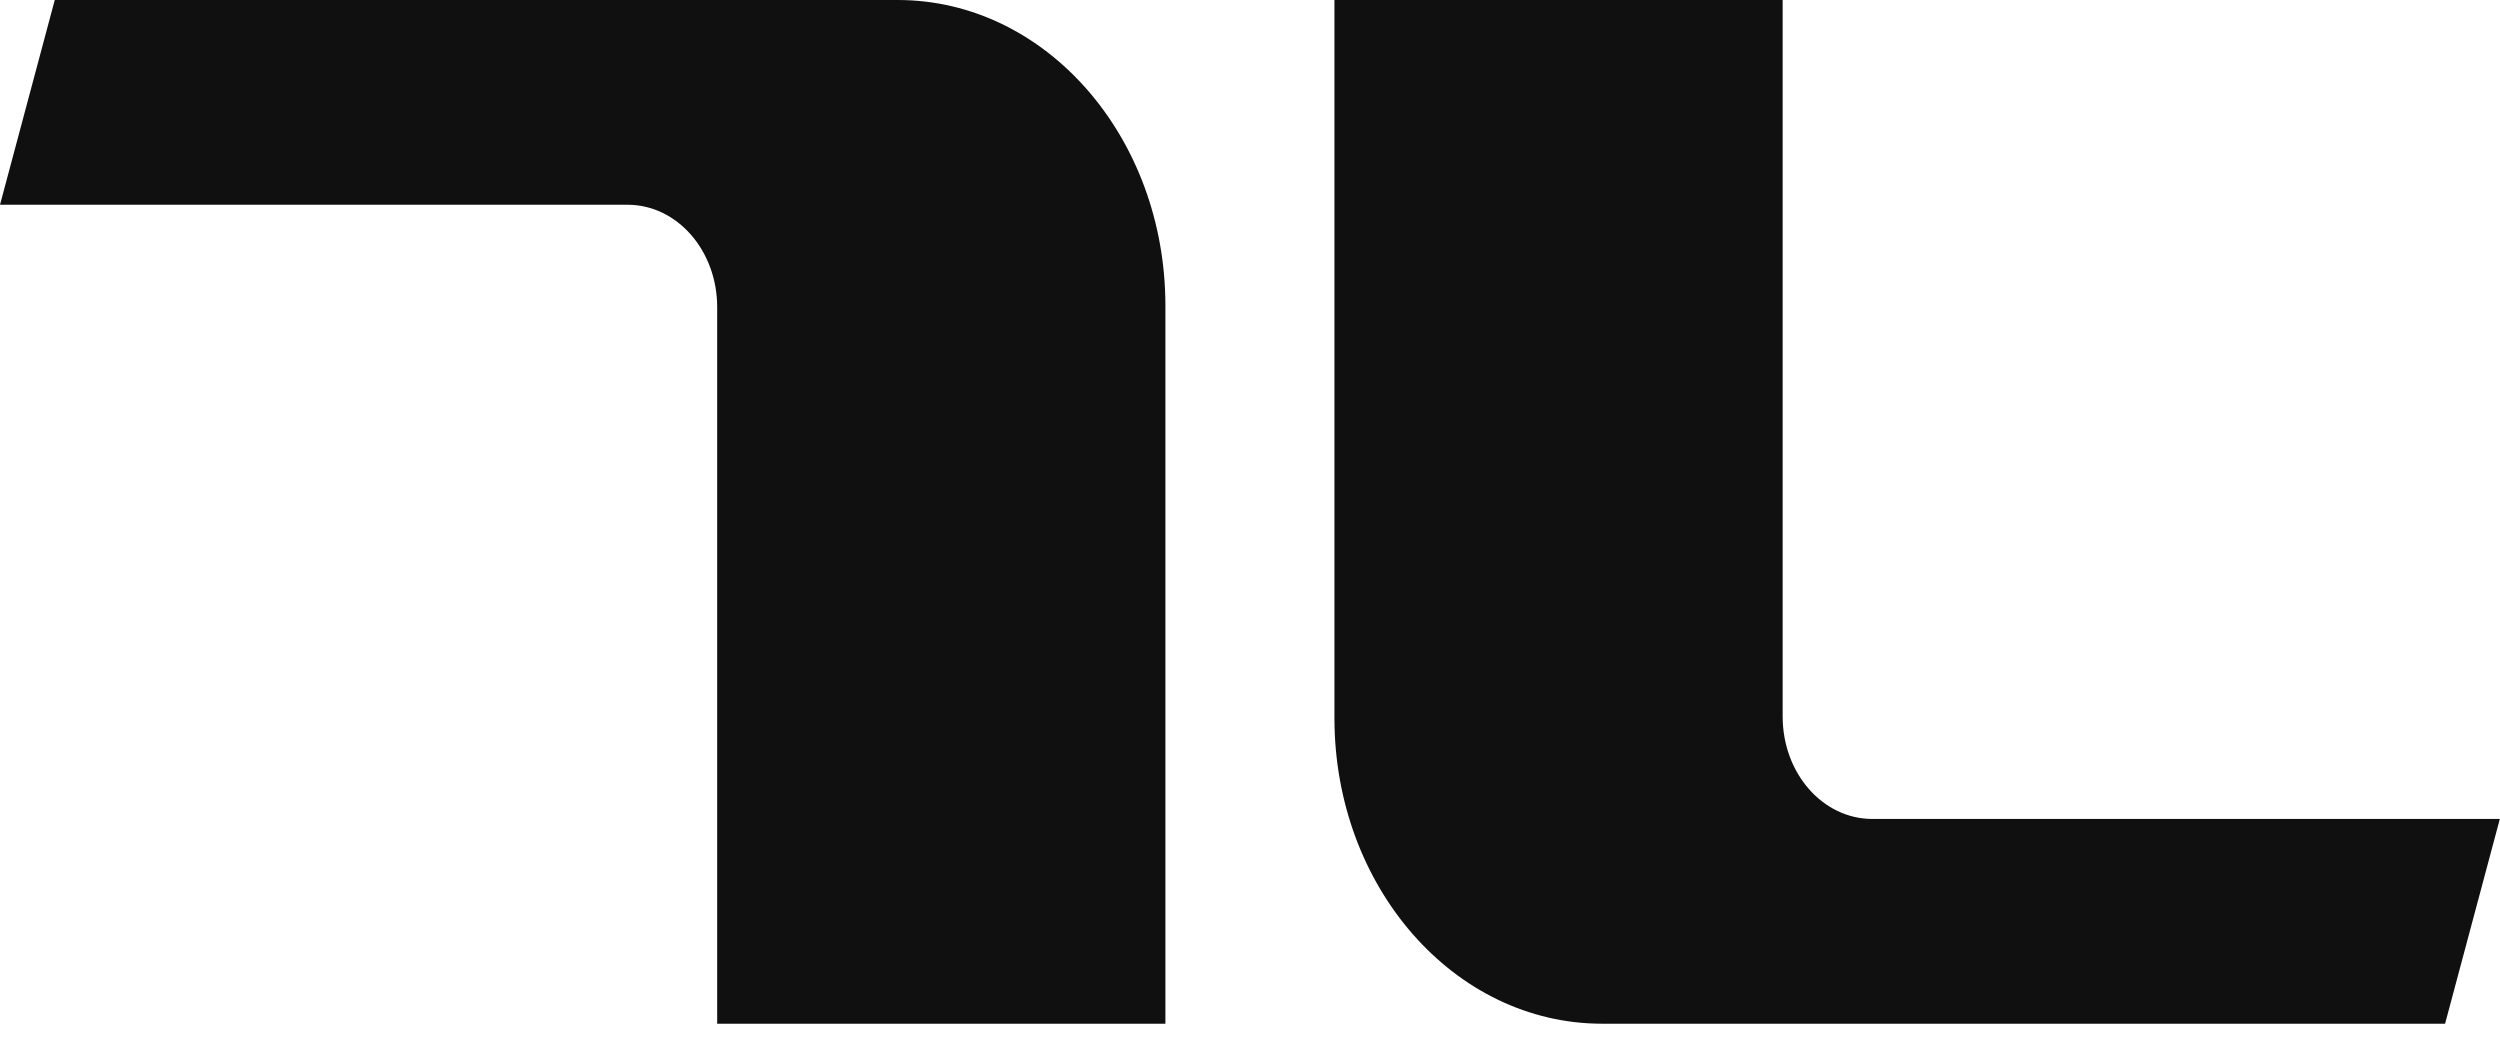 <svg xmlns="http://www.w3.org/2000/svg" fill="none" viewBox="0 0 31 13" height="13" width="31">
<path fill="#101010" d="M0.679 0H11.132C12.966 0 14.451 1.696 14.451 3.791V12.694H8.893V3.808C8.893 3.107 8.396 2.539 7.782 2.539H0L0.679 0Z"></path>
<path fill="#101010" d="M30.319 12.694H19.866C18.032 12.694 16.547 10.998 16.547 8.904V0H22.105V8.886C22.105 9.588 22.602 10.155 23.217 10.155H30.998L30.319 12.694Z"></path>
</svg>

